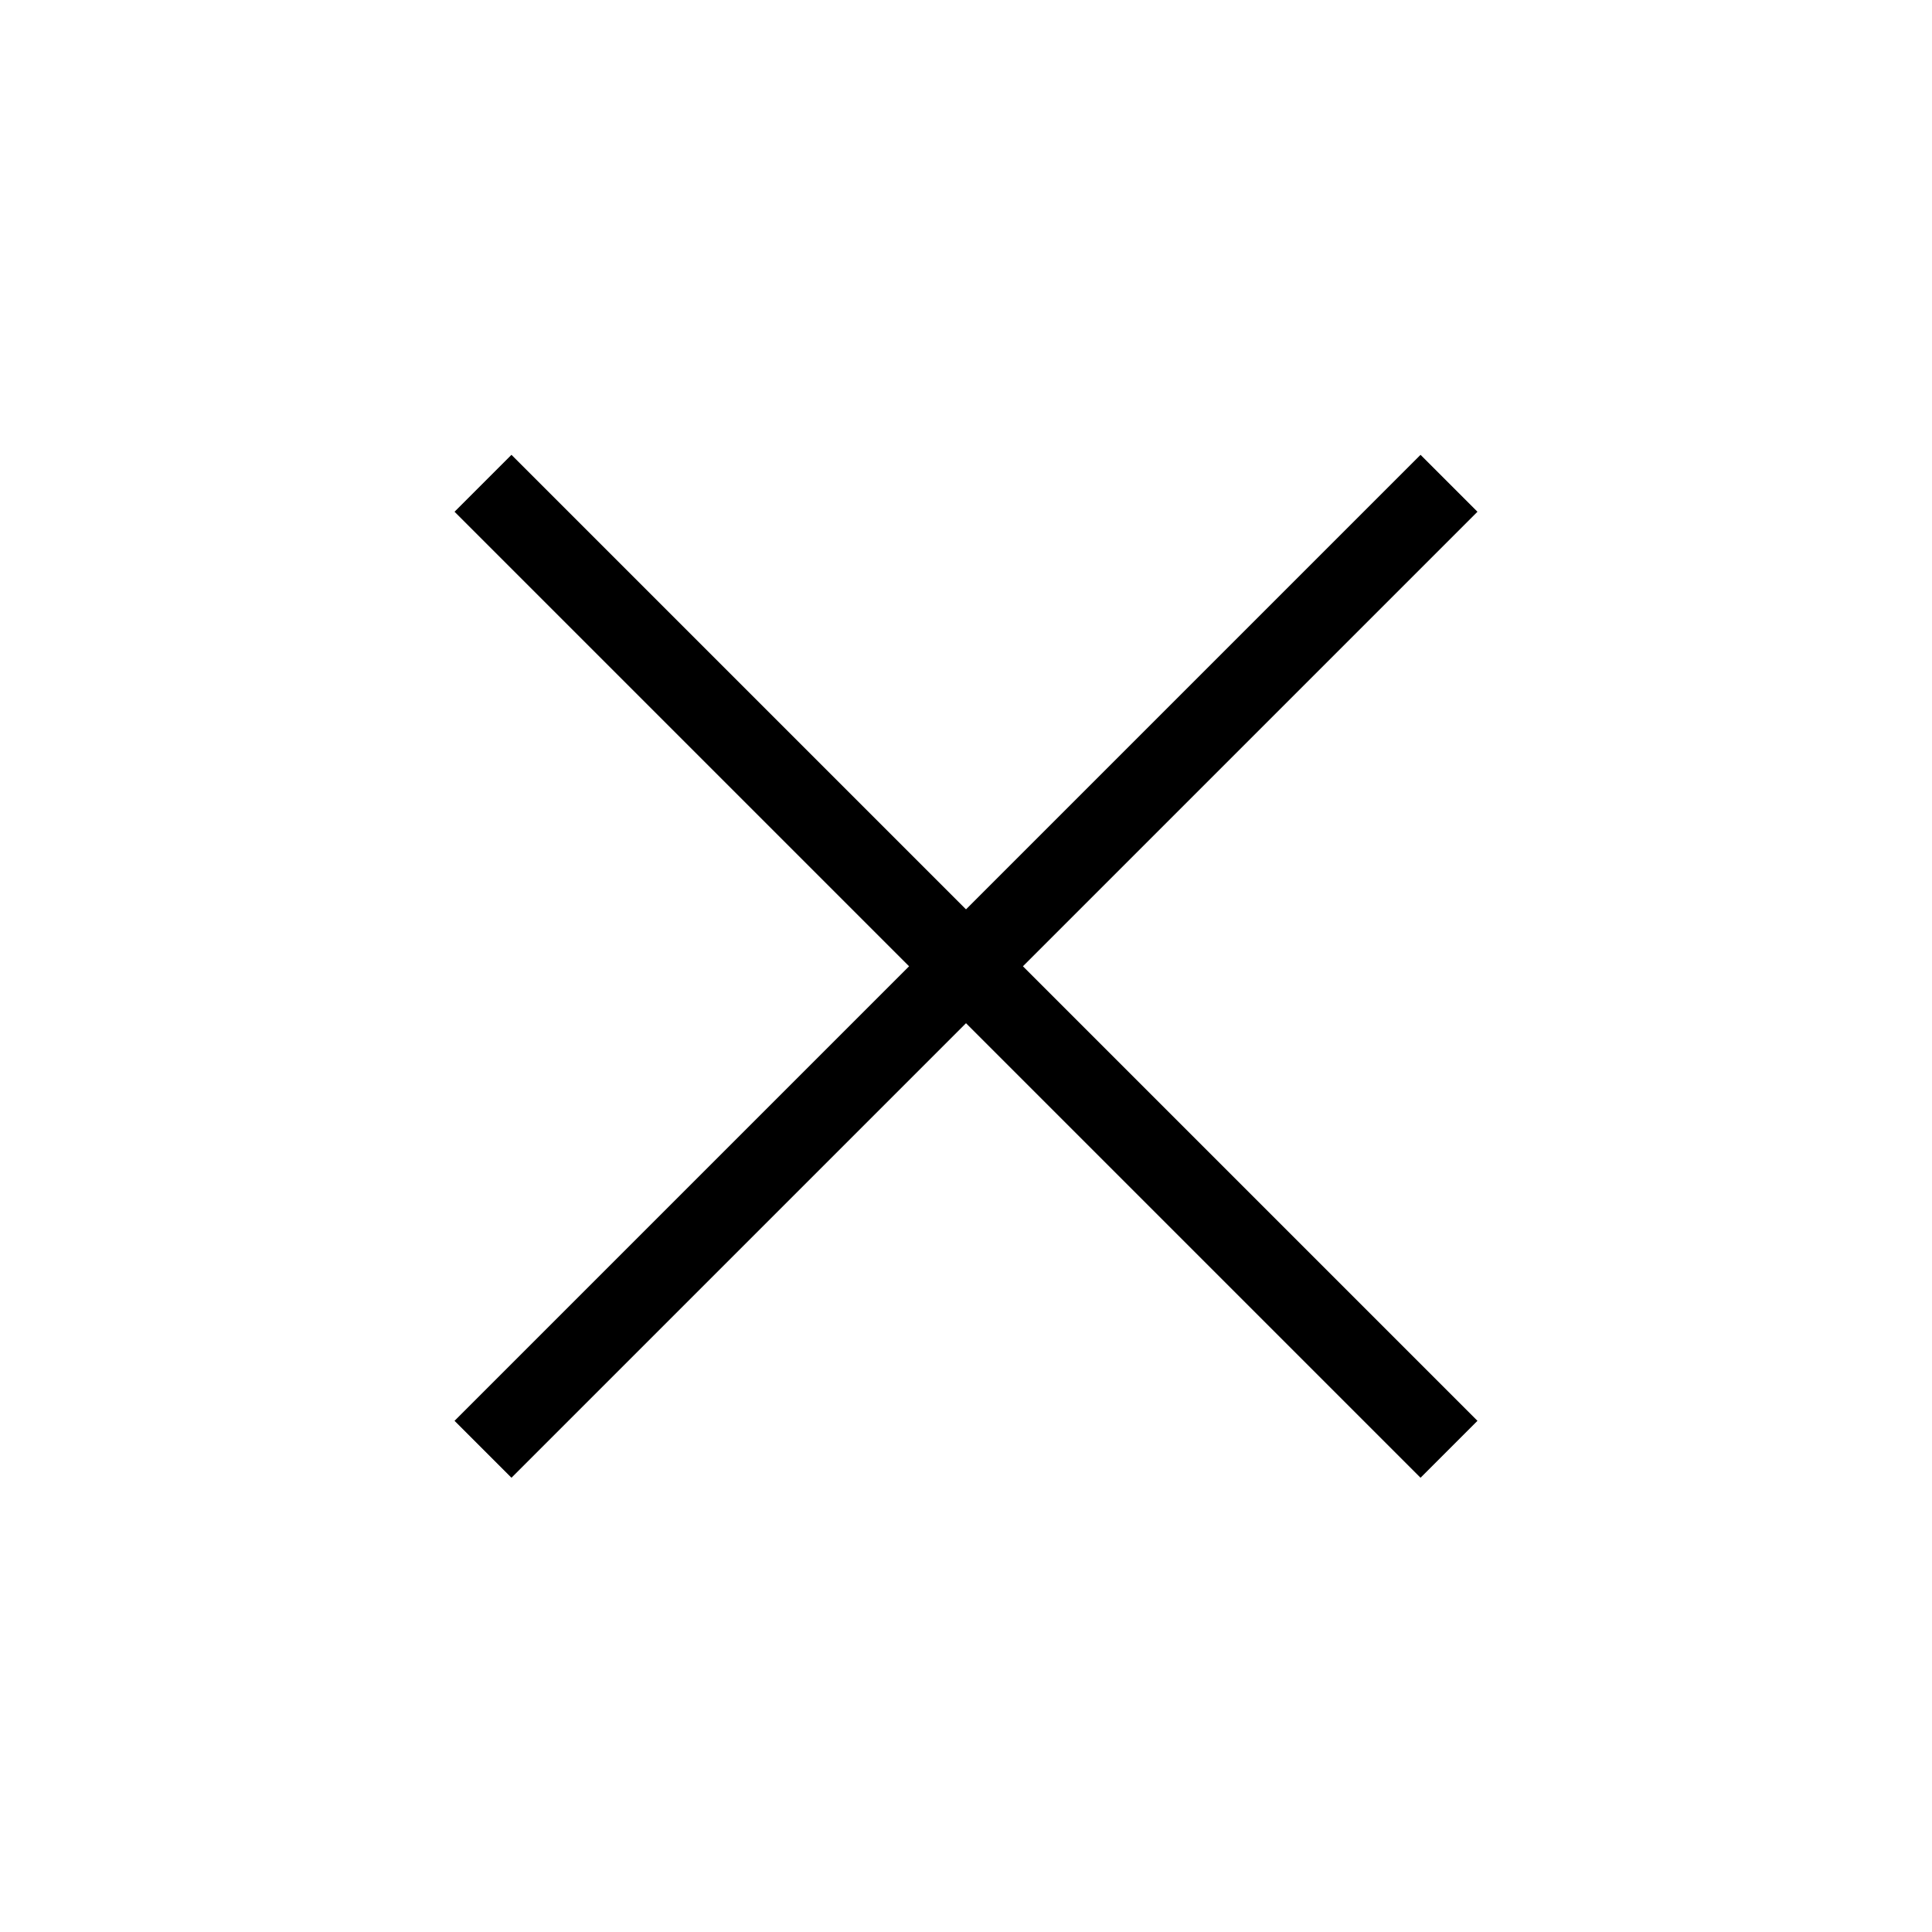 <svg xmlns="http://www.w3.org/2000/svg" viewBox="0 0 48 48">
  <defs>
    <style>
      .a {
        fill: none;
        stroke: #000;
        stroke-miterlimit: 10;
        stroke-width: 2px;
      }
    </style>
  </defs>
  <title>icn_7</title>
  <line class="a" x1="12" y1="12.007" x2="36" y2="36.007"/>
  <line class="a" x1="12" y1="36.007" x2="36" y2="12.007"/>
</svg>

